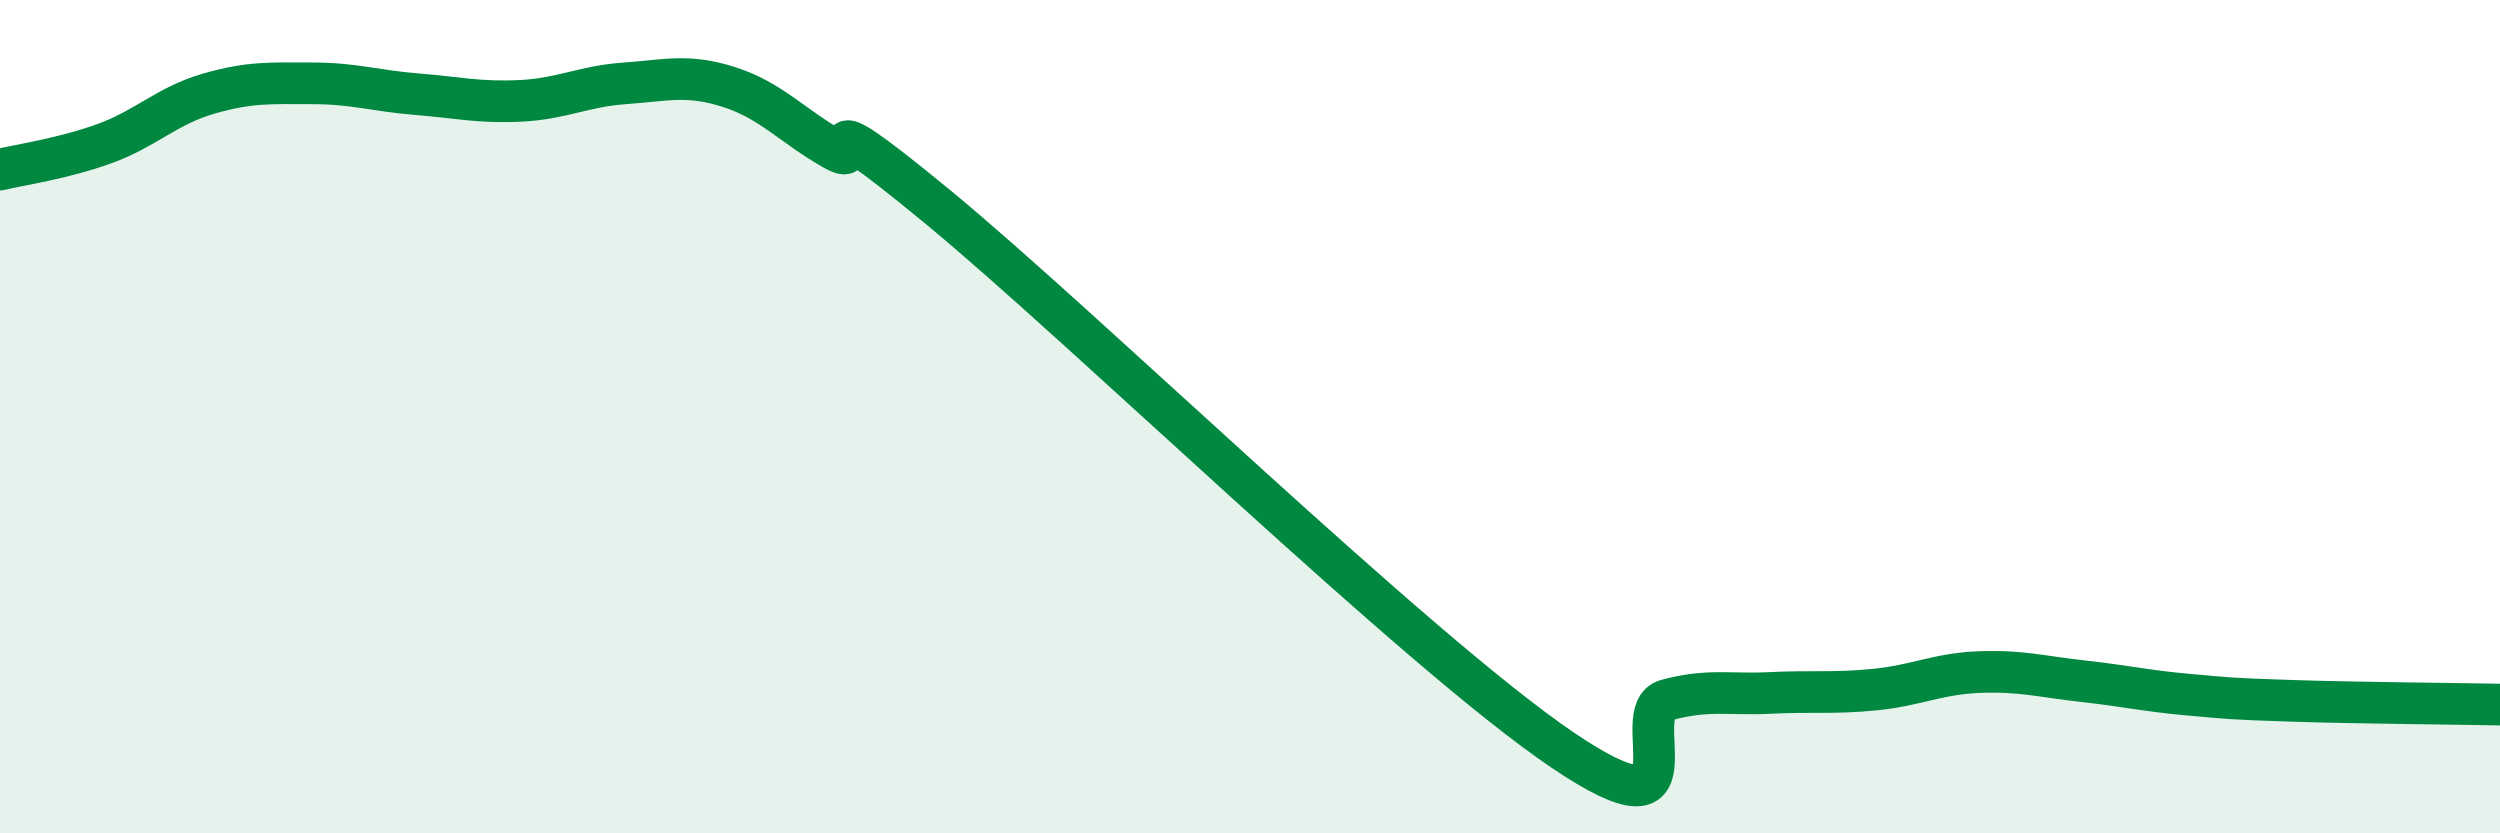 
    <svg width="60" height="20" viewBox="0 0 60 20" xmlns="http://www.w3.org/2000/svg">
      <path
        d="M 0,4.07 C 0.5,3.95 1.5,3.81 2.5,3.45 C 3.5,3.09 4,2.54 5,2.25 C 6,1.96 6.5,2 7.5,2 C 8.5,2 9,2.18 10,2.26 C 11,2.34 11.5,2.47 12.5,2.42 C 13.5,2.37 14,2.07 15,2 C 16,1.93 16.5,1.77 17.5,2.09 C 18.5,2.41 19,3.01 20,3.58 C 21,4.15 19,2.08 22.5,4.96 C 26,7.84 34,15.63 37.5,18 C 41,20.37 39,17.07 40,16.8 C 41,16.53 41.5,16.68 42.5,16.63 C 43.5,16.58 44,16.65 45,16.55 C 46,16.45 46.5,16.17 47.5,16.13 C 48.5,16.09 49,16.24 50,16.35 C 51,16.46 51.5,16.58 52.5,16.67 C 53.5,16.76 53.5,16.77 55,16.82 C 56.5,16.87 59,16.89 60,16.91L60 20L0 20Z"
        fill="#008740"
        opacity="0.1"
        stroke-linecap="round"
        stroke-linejoin="round"
      />
      <path
        d="M 0,4.07 C 0.5,3.95 1.5,3.81 2.5,3.45 C 3.5,3.09 4,2.54 5,2.25 C 6,1.96 6.5,2 7.5,2 C 8.5,2 9,2.18 10,2.26 C 11,2.34 11.5,2.47 12.5,2.42 C 13.5,2.37 14,2.07 15,2 C 16,1.93 16.5,1.77 17.5,2.09 C 18.5,2.41 19,3.01 20,3.58 C 21,4.15 19,2.08 22.5,4.96 C 26,7.84 34,15.63 37.5,18 C 41,20.37 39,17.07 40,16.8 C 41,16.53 41.5,16.68 42.5,16.63 C 43.5,16.58 44,16.65 45,16.55 C 46,16.45 46.5,16.17 47.5,16.13 C 48.5,16.09 49,16.24 50,16.35 C 51,16.46 51.5,16.58 52.5,16.67 C 53.5,16.76 53.5,16.77 55,16.82 C 56.5,16.87 59,16.89 60,16.91"
        stroke="#008740"
        stroke-width="1"
        fill="none"
        stroke-linecap="round"
        stroke-linejoin="round"
      />
    </svg>
  